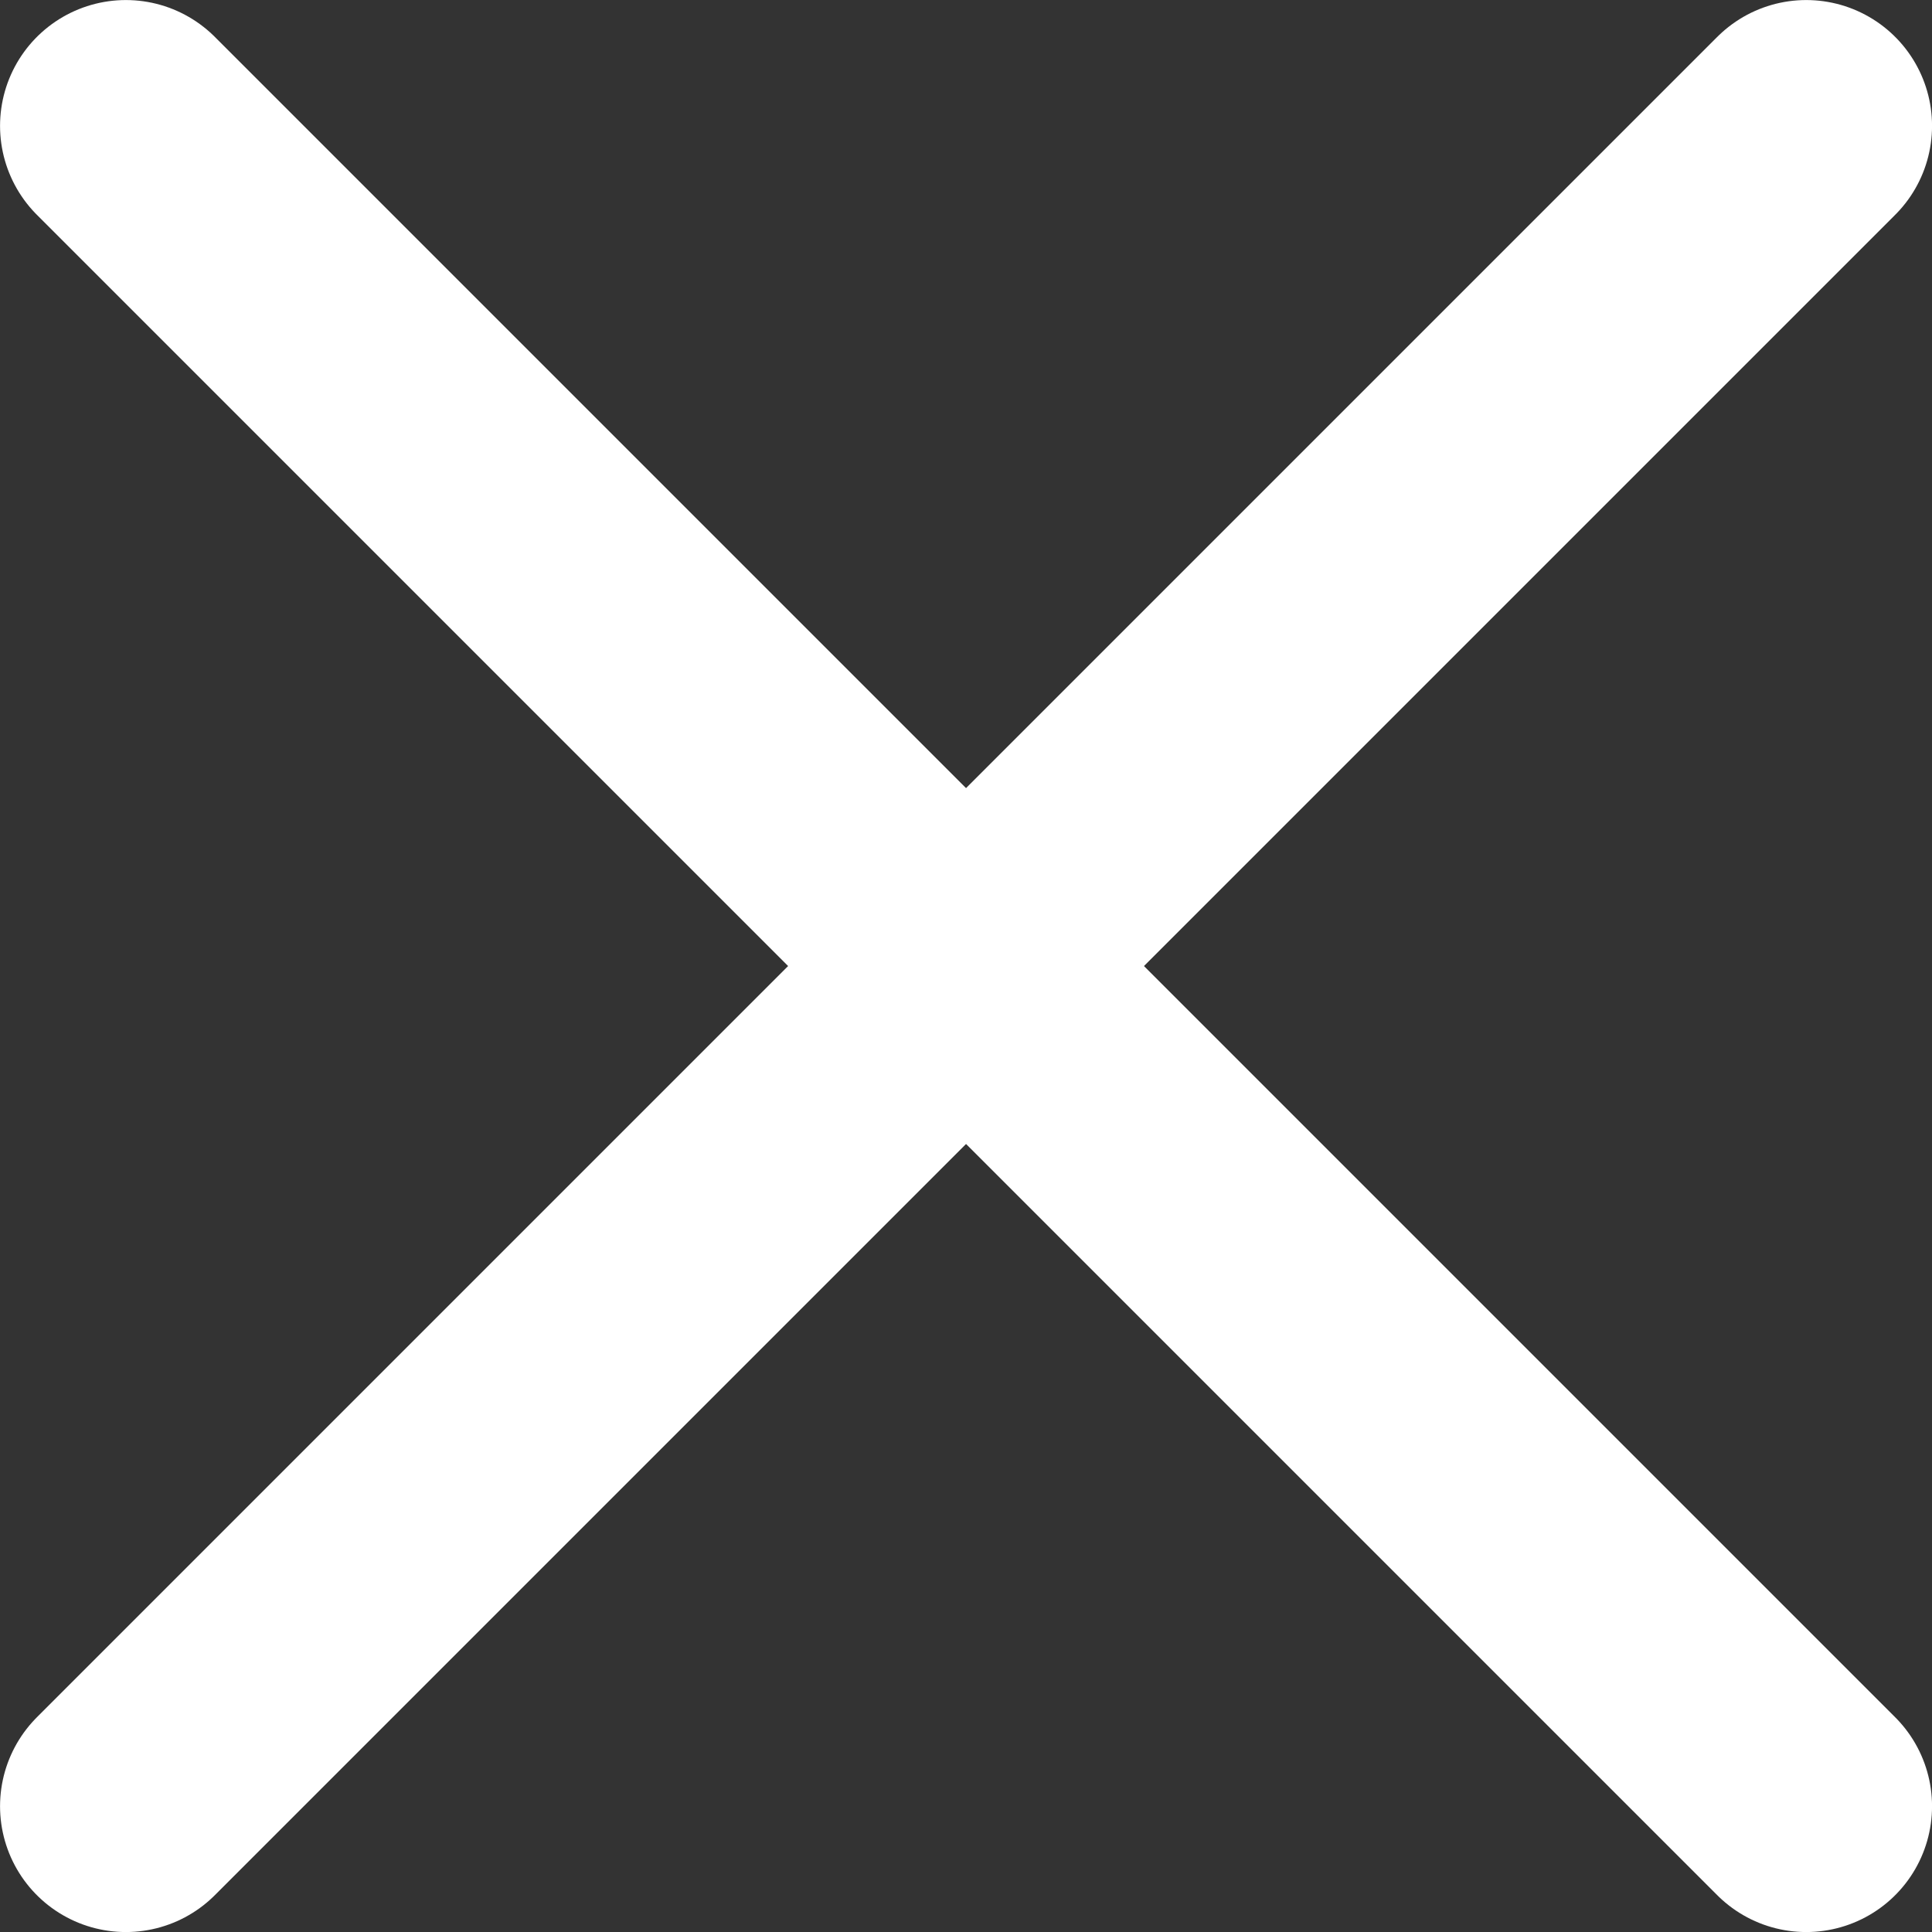 <?xml version="1.0" encoding="UTF-8"?><svg id="b" xmlns="http://www.w3.org/2000/svg" viewBox="0 0 22.995 22.995"><rect x="0" y="0" width="22.995" height="22.995" fill="#333333" stroke="none"/><g id="c"><line x1="1.498" y1="1.498" x2="21.498" y2="21.498" style="fill:none; stroke:#fff; stroke-linecap:round; stroke-miterlimit:10; stroke-width:2.995px;"/><line x1="21.498" y1="1.498" x2="1.498" y2="21.498" style="fill:none; stroke:#fff; stroke-linecap:round; stroke-miterlimit:10; stroke-width:2.995px;"/></g></svg>